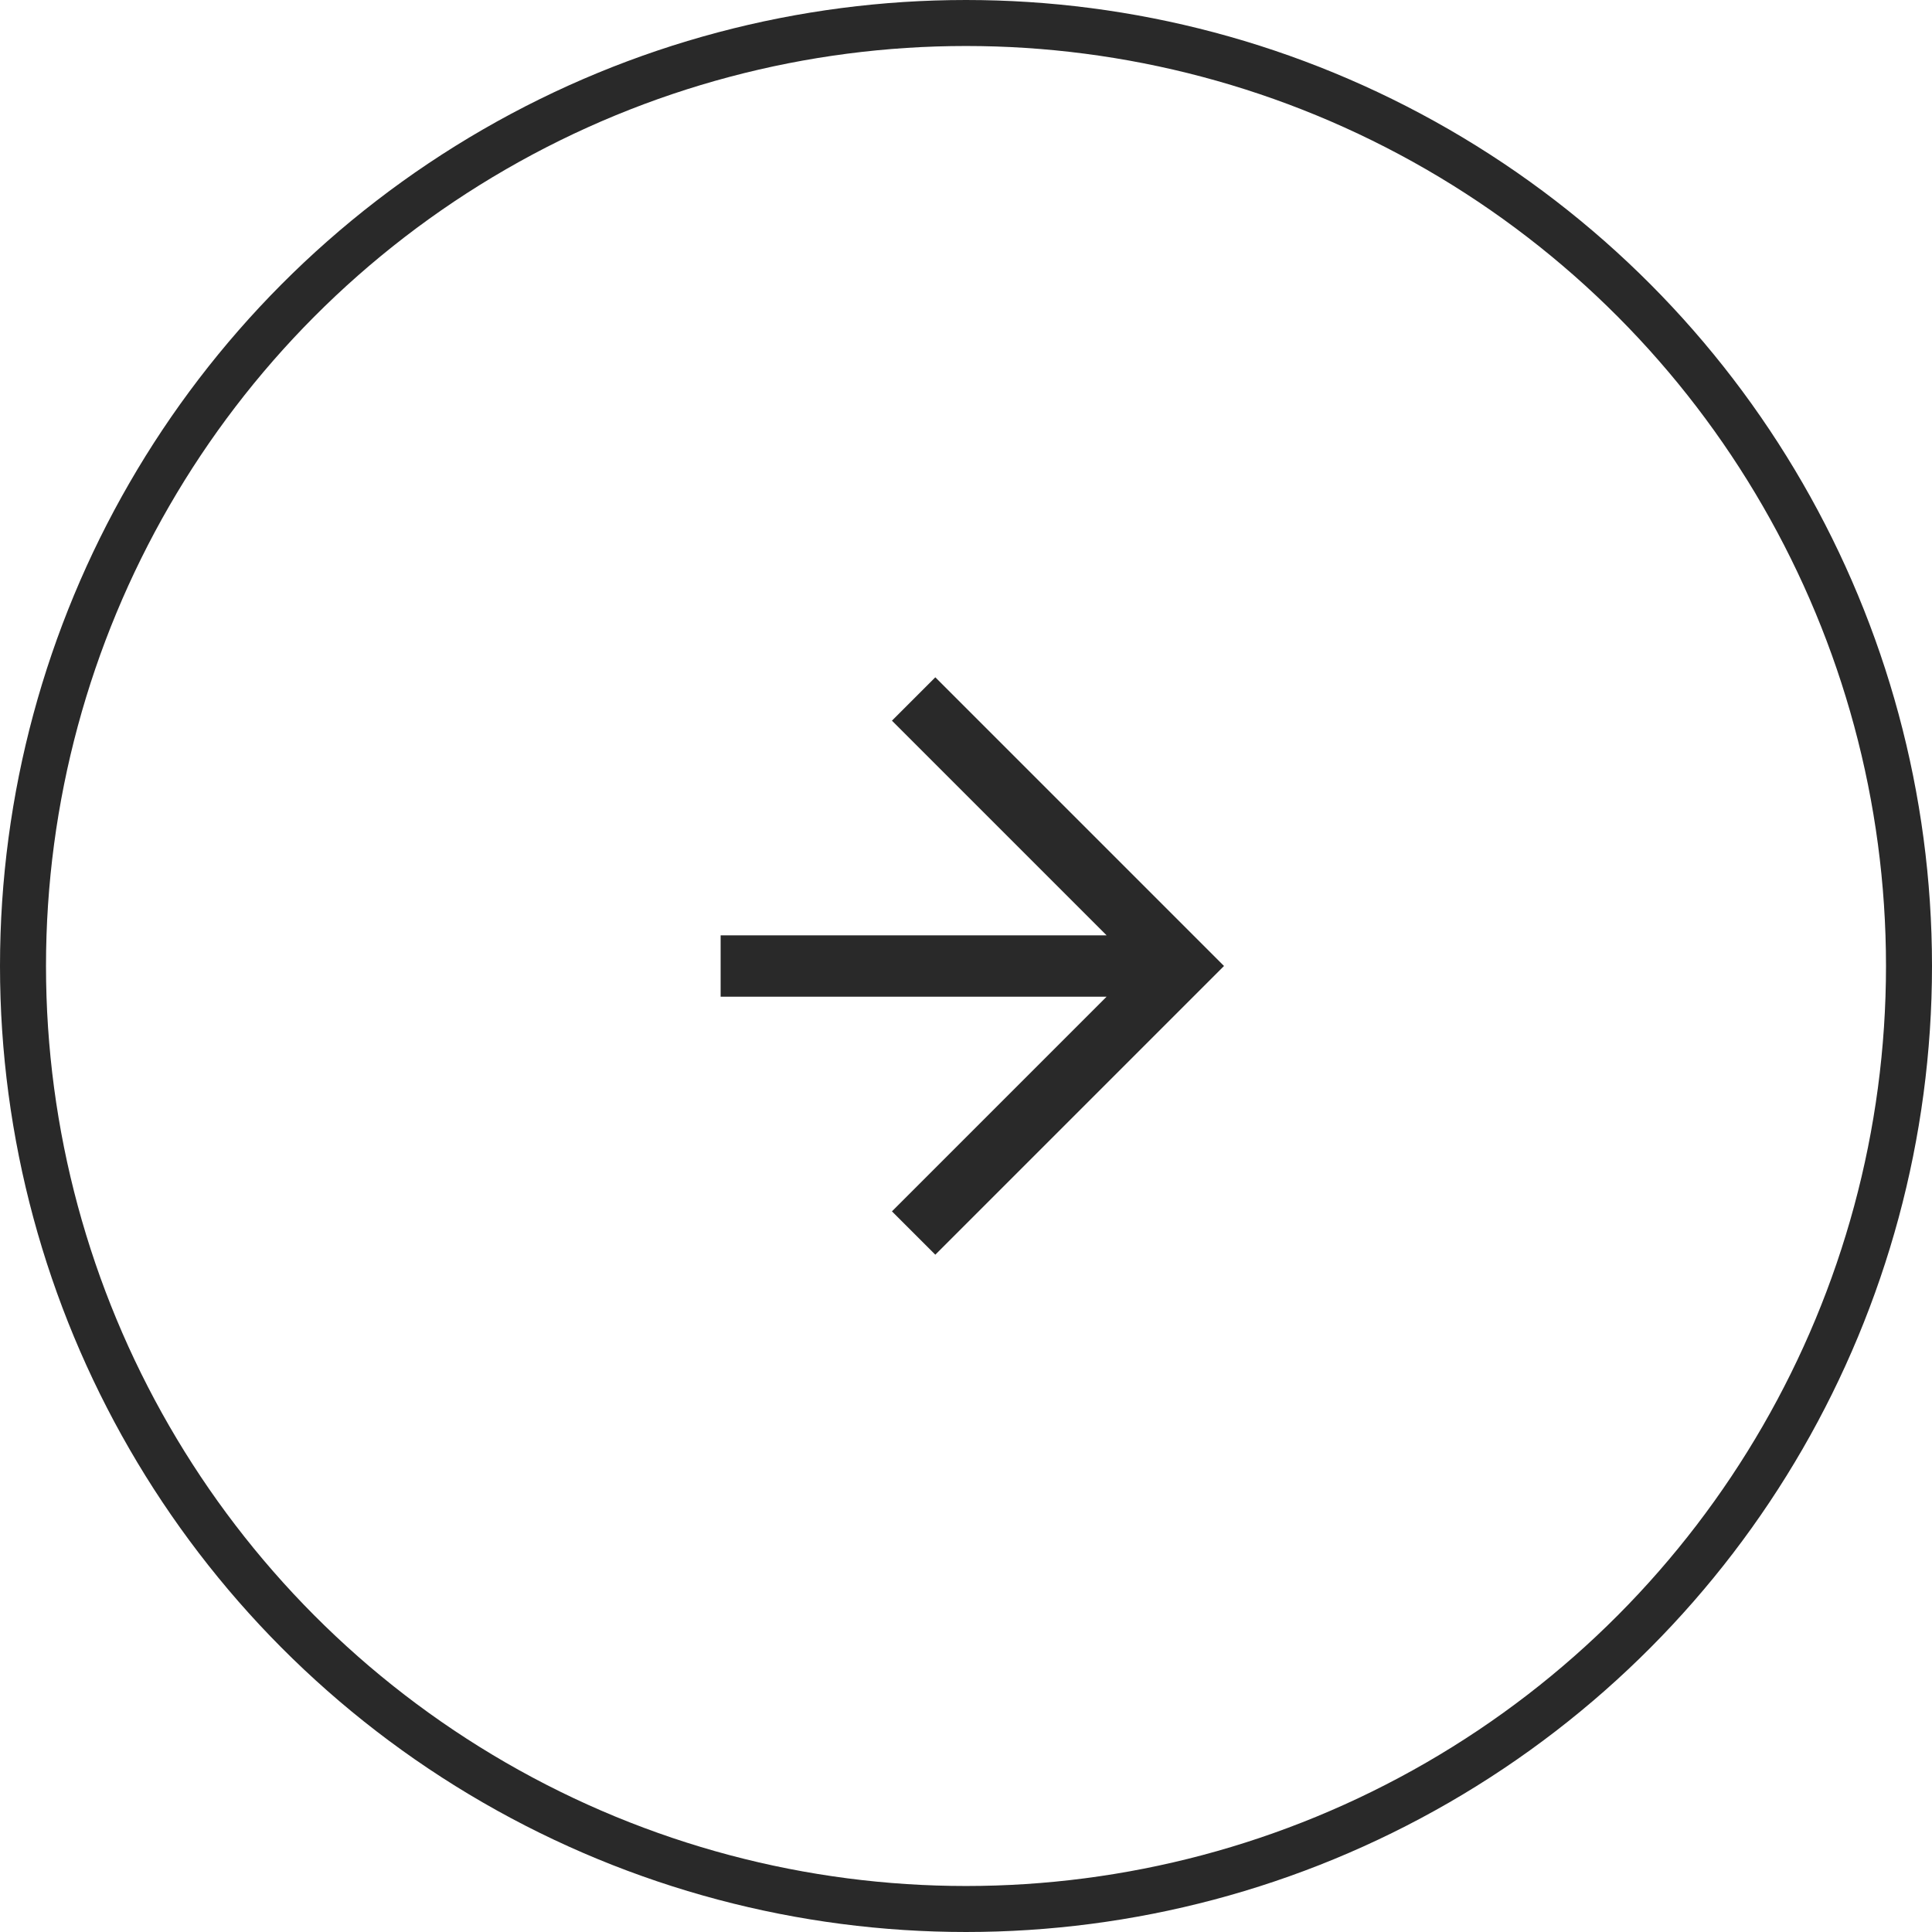 <svg width="42" height="42" viewBox="0 0 42 42" fill="none" xmlns="http://www.w3.org/2000/svg">
<circle cx="21" cy="21" r="20.5" stroke="#292929"/>
<g clip-path="url(#clip0_1217_5022)">
<path d="M15.666 21.667H24.057L19.39 26.334L20.333 27.276L26.609 21L20.333 14.724L19.39 15.667L24.057 20.334H15.666V21.667Z" fill="#292929"/>
</g>
<defs>
<clipPath id="clip0_1217_5022">
<rect width="16" height="16" fill="white" transform="translate(13 13)"/>
</clipPath>
</defs>
</svg>
